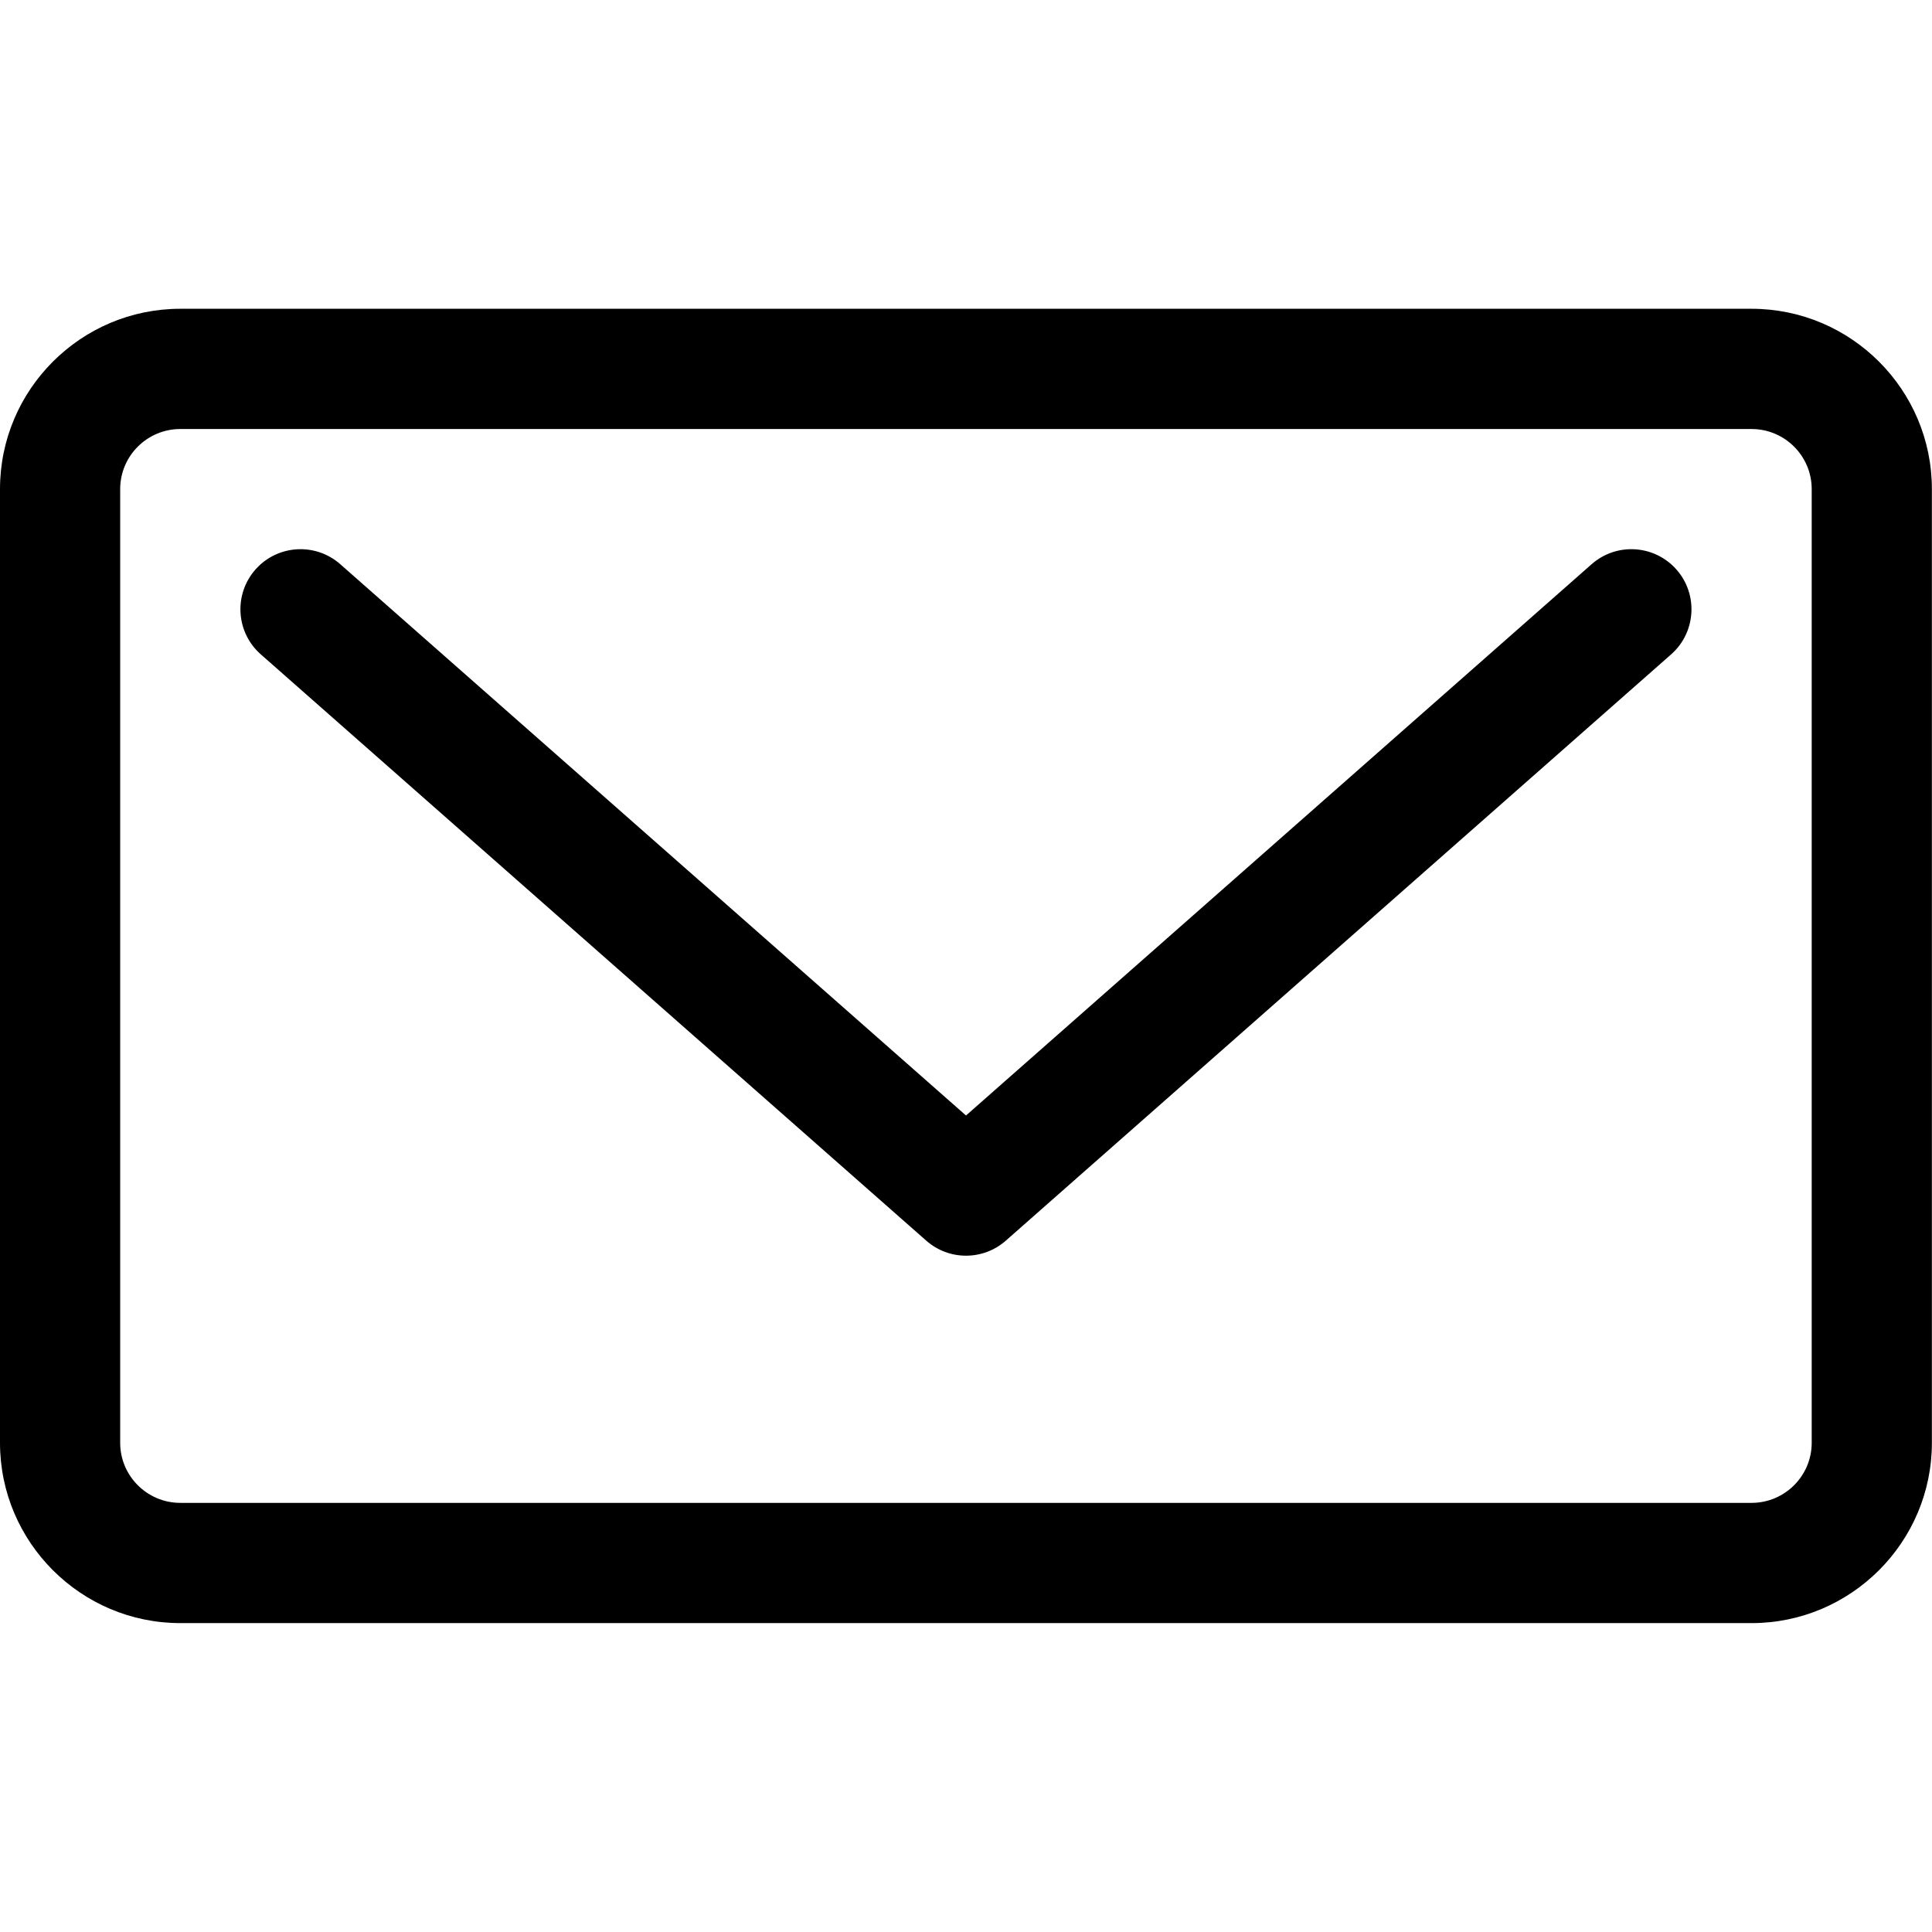 <?xml version="1.0" encoding="UTF-8"?> <svg xmlns="http://www.w3.org/2000/svg" viewBox="0 0 34.00 34.00" data-guides="{&quot;vertical&quot;:[],&quot;horizontal&quot;:[]}"><defs></defs><path fill="#000000" stroke="none" fill-opacity="1" stroke-width="1" stroke-opacity="1" data-original="#000000" class="active-path" data-old_color="#000000" id="tSvgafdb59cbac" title="Path 6" d="M28.01 9.929C24.34 13.163 20.67 16.397 17 19.631C13.329 16.397 9.659 13.163 5.988 9.929C5.55 9.543 4.881 9.585 4.495 10.023C4.109 10.462 4.151 11.13 4.59 11.516C8.493 14.956 12.397 18.395 16.301 21.834C16.501 22.01 16.751 22.098 17 22.098C17.25 22.098 17.5 22.01 17.7 21.834C21.603 18.395 25.506 14.956 29.409 11.516C29.847 11.13 29.889 10.461 29.503 10.023C29.116 9.585 28.448 9.543 28.01 9.929Z"></path><path fill="#000000" stroke="none" fill-opacity="1" stroke-width="1" stroke-opacity="1" data-original="#000000" class="active-path" data-old_color="#000000" id="tSvg1599b6ab606" title="Path 7" d="M30.825 5.434C21.608 5.434 12.39 5.434 3.173 5.434C1.424 5.434 0 6.857 0 8.607C0 14.202 0 19.796 0 25.391C0 27.14 1.424 28.564 3.173 28.564C12.39 28.564 21.608 28.564 30.825 28.564C32.574 28.564 33.998 27.14 33.998 25.391C33.998 19.796 33.998 14.202 33.998 8.607C33.998 6.857 32.574 5.434 30.825 5.434ZM31.883 25.391C31.883 25.974 31.408 26.448 30.825 26.448C21.608 26.448 12.39 26.448 3.173 26.448C2.59 26.448 2.115 25.974 2.115 25.391C2.115 19.796 2.115 14.202 2.115 8.607C2.115 8.024 2.59 7.55 3.173 7.55C12.39 7.55 21.608 7.55 30.825 7.55C31.408 7.55 31.883 8.024 31.883 8.607C31.883 14.202 31.883 19.796 31.883 25.391Z"></path></svg> 